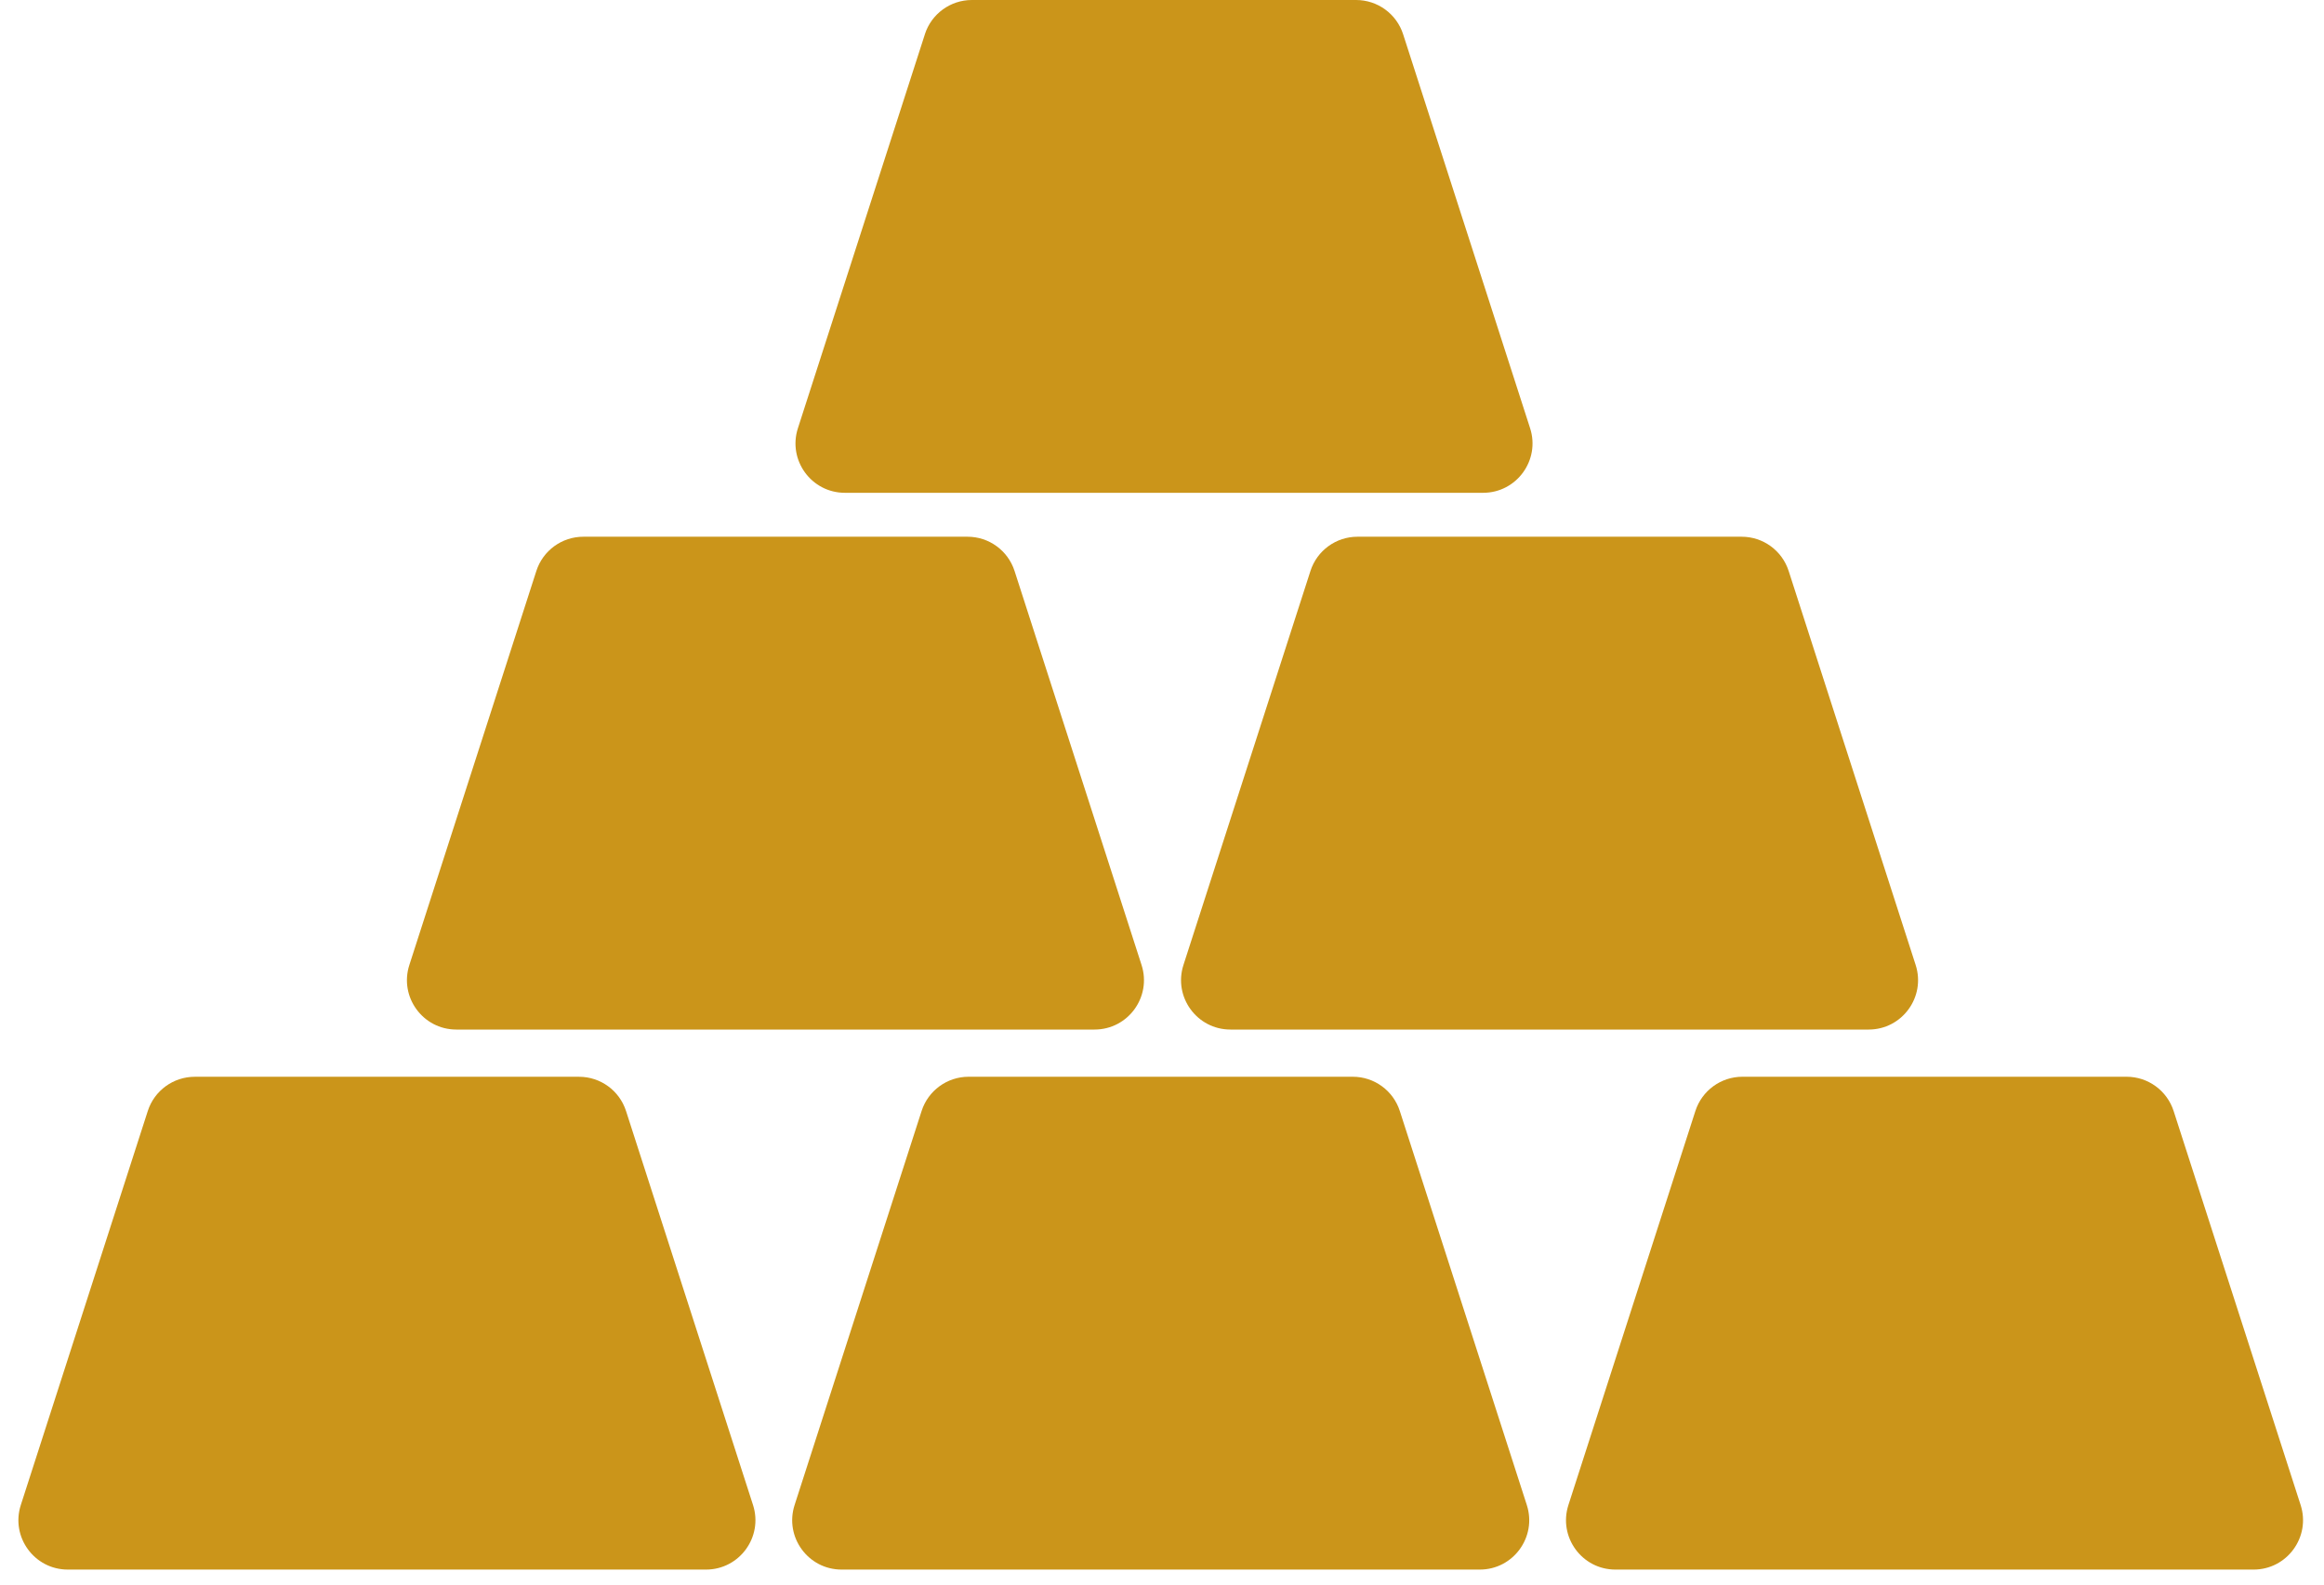 <svg xmlns="http://www.w3.org/2000/svg" width="88" height="60" viewBox="0 0 88 60" fill="none"><path d="M20.309 21.62C20.558 20.847 21.277 20.323 22.089 20.323H36.637C37.449 20.323 38.168 20.847 38.417 21.62l4.809 14.92C43.615 37.747 42.715 38.984 41.446 38.984H17.28c-1.269.0-2.169-1.236-1.78-2.444l4.809-14.92z" fill="#cb951a"/><path d="M34.897 42.068C35.146 41.295 35.865 40.771 36.677 40.771H51.225C52.037 40.771 52.756 41.295 53.005 42.068l4.809 14.92C58.203 58.195 57.303 59.432 56.034 59.432H31.868c-1.269.0-2.169-1.236-1.78-2.444l4.809-14.92z" fill="#cb951a"/><path d="M5.596 42.068c.249-.773.968-1.296 1.78-1.296H21.925C22.736 40.771 23.456 41.295 23.705 42.068l4.809 14.92C28.903 58.195 28.002 59.432 26.733 59.432H2.568c-1.269.0-2.169-1.236-1.78-2.444L5.596 42.068z" fill="#cb951a"/><path d="M35.021 1.296C35.27.524 35.99.0 36.801.0H51.35C52.161.0 52.881.524 53.13 1.296l4.809 14.92C58.328 17.424 57.427 18.66 56.158 18.66H31.993c-1.269.0-2.169-1.236-1.78-2.444l4.809-14.92z" fill="#cb951a"/><path d="M49.621 21.62C49.87 20.847 50.589 20.323 51.401 20.323H65.949C66.761 20.323 67.48 20.847 67.729 21.62L72.538 36.54C72.927 37.747 72.026 38.984 70.758 38.984H46.592c-1.269.0-2.169-1.236-1.78-2.444l4.809-14.92z" fill="#cb951a"/><path d="M64.197 42.068C64.446 41.295 65.166 40.771 65.977 40.771H80.525C81.337 40.771 82.056 41.295 82.306 42.068L87.115 56.988C87.504 58.195 86.603 59.432 85.334 59.432H61.169c-1.269.0-2.169-1.236-1.78-2.444L64.197 42.068z" fill="#cb951a"/></svg>